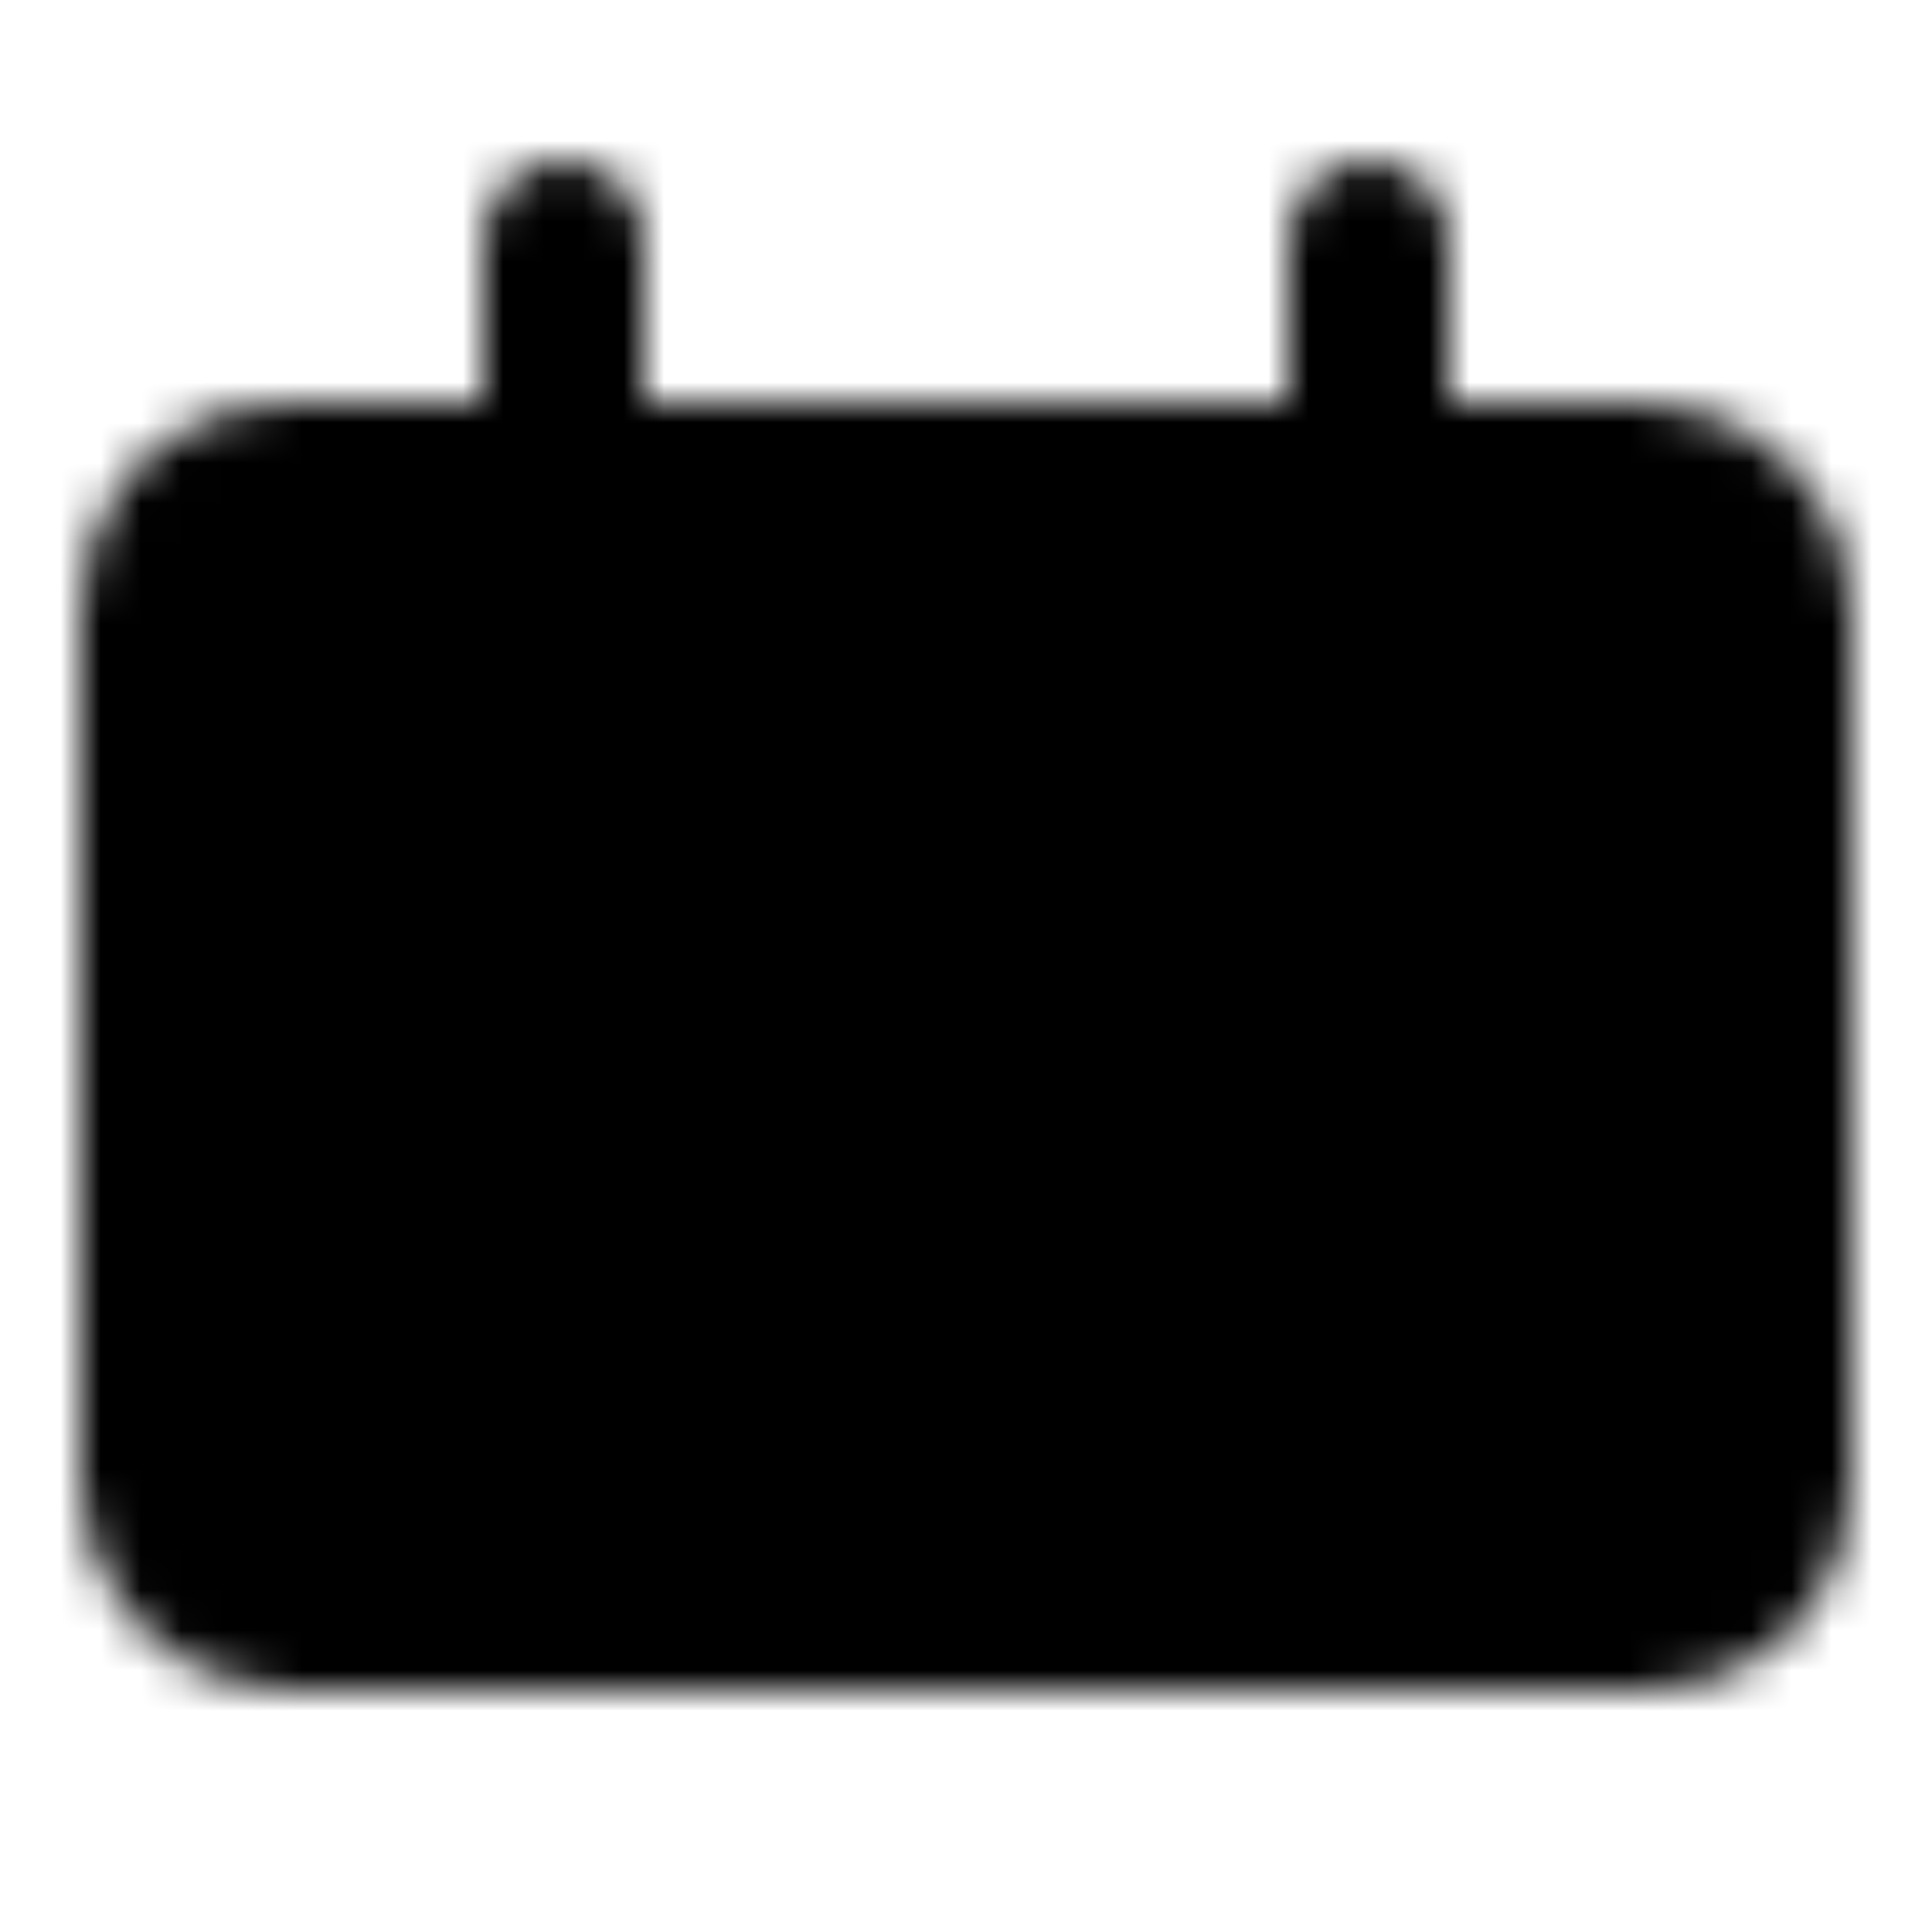 <?xml version="1.0" encoding="utf-8"?>
<!-- Generator: www.svgicons.com -->
<svg xmlns="http://www.w3.org/2000/svg" width="800" height="800" viewBox="0 0 48 48">
<defs><mask id="ipTScoreboard0"><g fill="none" stroke="#fff" stroke-linejoin="round" stroke-width="4"><rect width="40" height="28" x="4" y="12" fill="#555" rx="3"/><path stroke-linecap="round" d="M14 6v6m20-6v6M10.227 24L15 19.017V33m9-21v28"/><ellipse cx="34" cy="26" rx="3" ry="7"/><path stroke-linecap="round" d="M21 12h6m-6 28h6"/></g></mask></defs><path fill="currentColor" d="M0 0h48v48H0z" mask="url(#ipTScoreboard0)"/>
</svg>